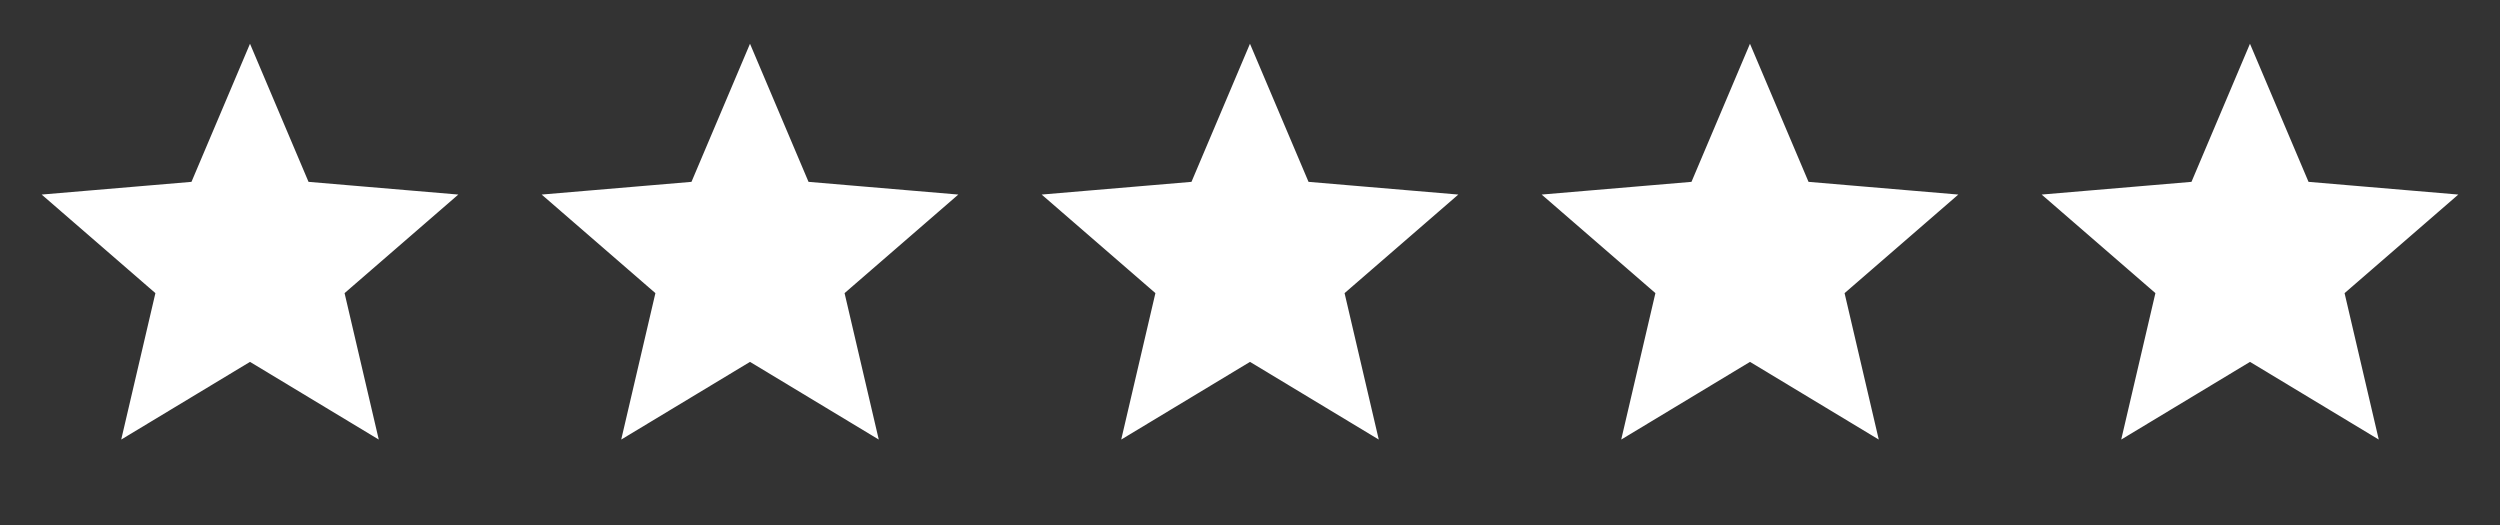 <svg width="100" height="21" viewBox="0 0 100 21" fill="none" xmlns="http://www.w3.org/2000/svg">
<rect x="0" y="0" width="100" height="21" fill="#333333" stroke="none"/>
<path d="M11.766 7.519L11.914 7.866L12.289 7.897L16.804 8.28L13.373 11.253L13.088 11.5L13.174 11.867L14.205 16.282L10.323 13.94L10 13.745L9.677 13.94L5.794 16.282L6.825 11.867L6.911 11.5L6.625 11.253L3.195 8.28L7.711 7.897L8.086 7.866L8.234 7.519L10 3.352L11.766 7.519Z" fill="white" stroke="white" stroke-width="1.25"/>
<path d="M31.766 7.519L31.914 7.866L32.289 7.897L36.804 8.28L33.373 11.253L33.088 11.5L33.174 11.867L34.205 16.282L30.323 13.94L30 13.745L29.677 13.94L25.794 16.282L26.825 11.867L26.911 11.5L26.625 11.253L23.195 8.28L27.711 7.897L28.086 7.866L28.234 7.519L30 3.352L31.766 7.519Z" fill="white" stroke="white" stroke-width="1.25"/>
<path d="M51.766 7.519L51.914 7.866L52.289 7.897L56.804 8.28L53.373 11.253L53.088 11.5L53.174 11.867L54.205 16.282L50.323 13.94L49.999 13.745L49.677 13.94L45.794 16.282L46.825 11.867L46.911 11.5L46.626 11.253L43.195 8.28L47.711 7.897L48.086 7.866L48.234 7.519L49.999 3.352L51.766 7.519Z" fill="white" stroke="white" stroke-width="1.25"/>
<path d="M71.766 7.519L71.914 7.866L72.289 7.897L76.804 8.28L73.374 11.253L73.088 11.5L73.174 11.867L74.205 16.282L70.323 13.94L69.999 13.745L69.677 13.94L65.794 16.282L66.825 11.867L66.911 11.5L66.626 11.253L63.195 8.28L67.711 7.897L68.086 7.866L68.234 7.519L69.999 3.352L71.766 7.519Z" fill="white" stroke="white" stroke-width="1.25"/>
<path d="M91.766 7.519L91.914 7.866L92.289 7.897L96.804 8.28L93.374 11.253L93.088 11.5L93.174 11.867L94.205 16.282L90.323 13.94L89.999 13.745L89.677 13.94L85.794 16.282L86.825 11.867L86.911 11.5L86.626 11.253L83.195 8.28L87.711 7.897L88.086 7.866L88.234 7.519L89.999 3.352L91.766 7.519Z" fill="white" stroke="white" stroke-width="1.25"/>
</svg>
